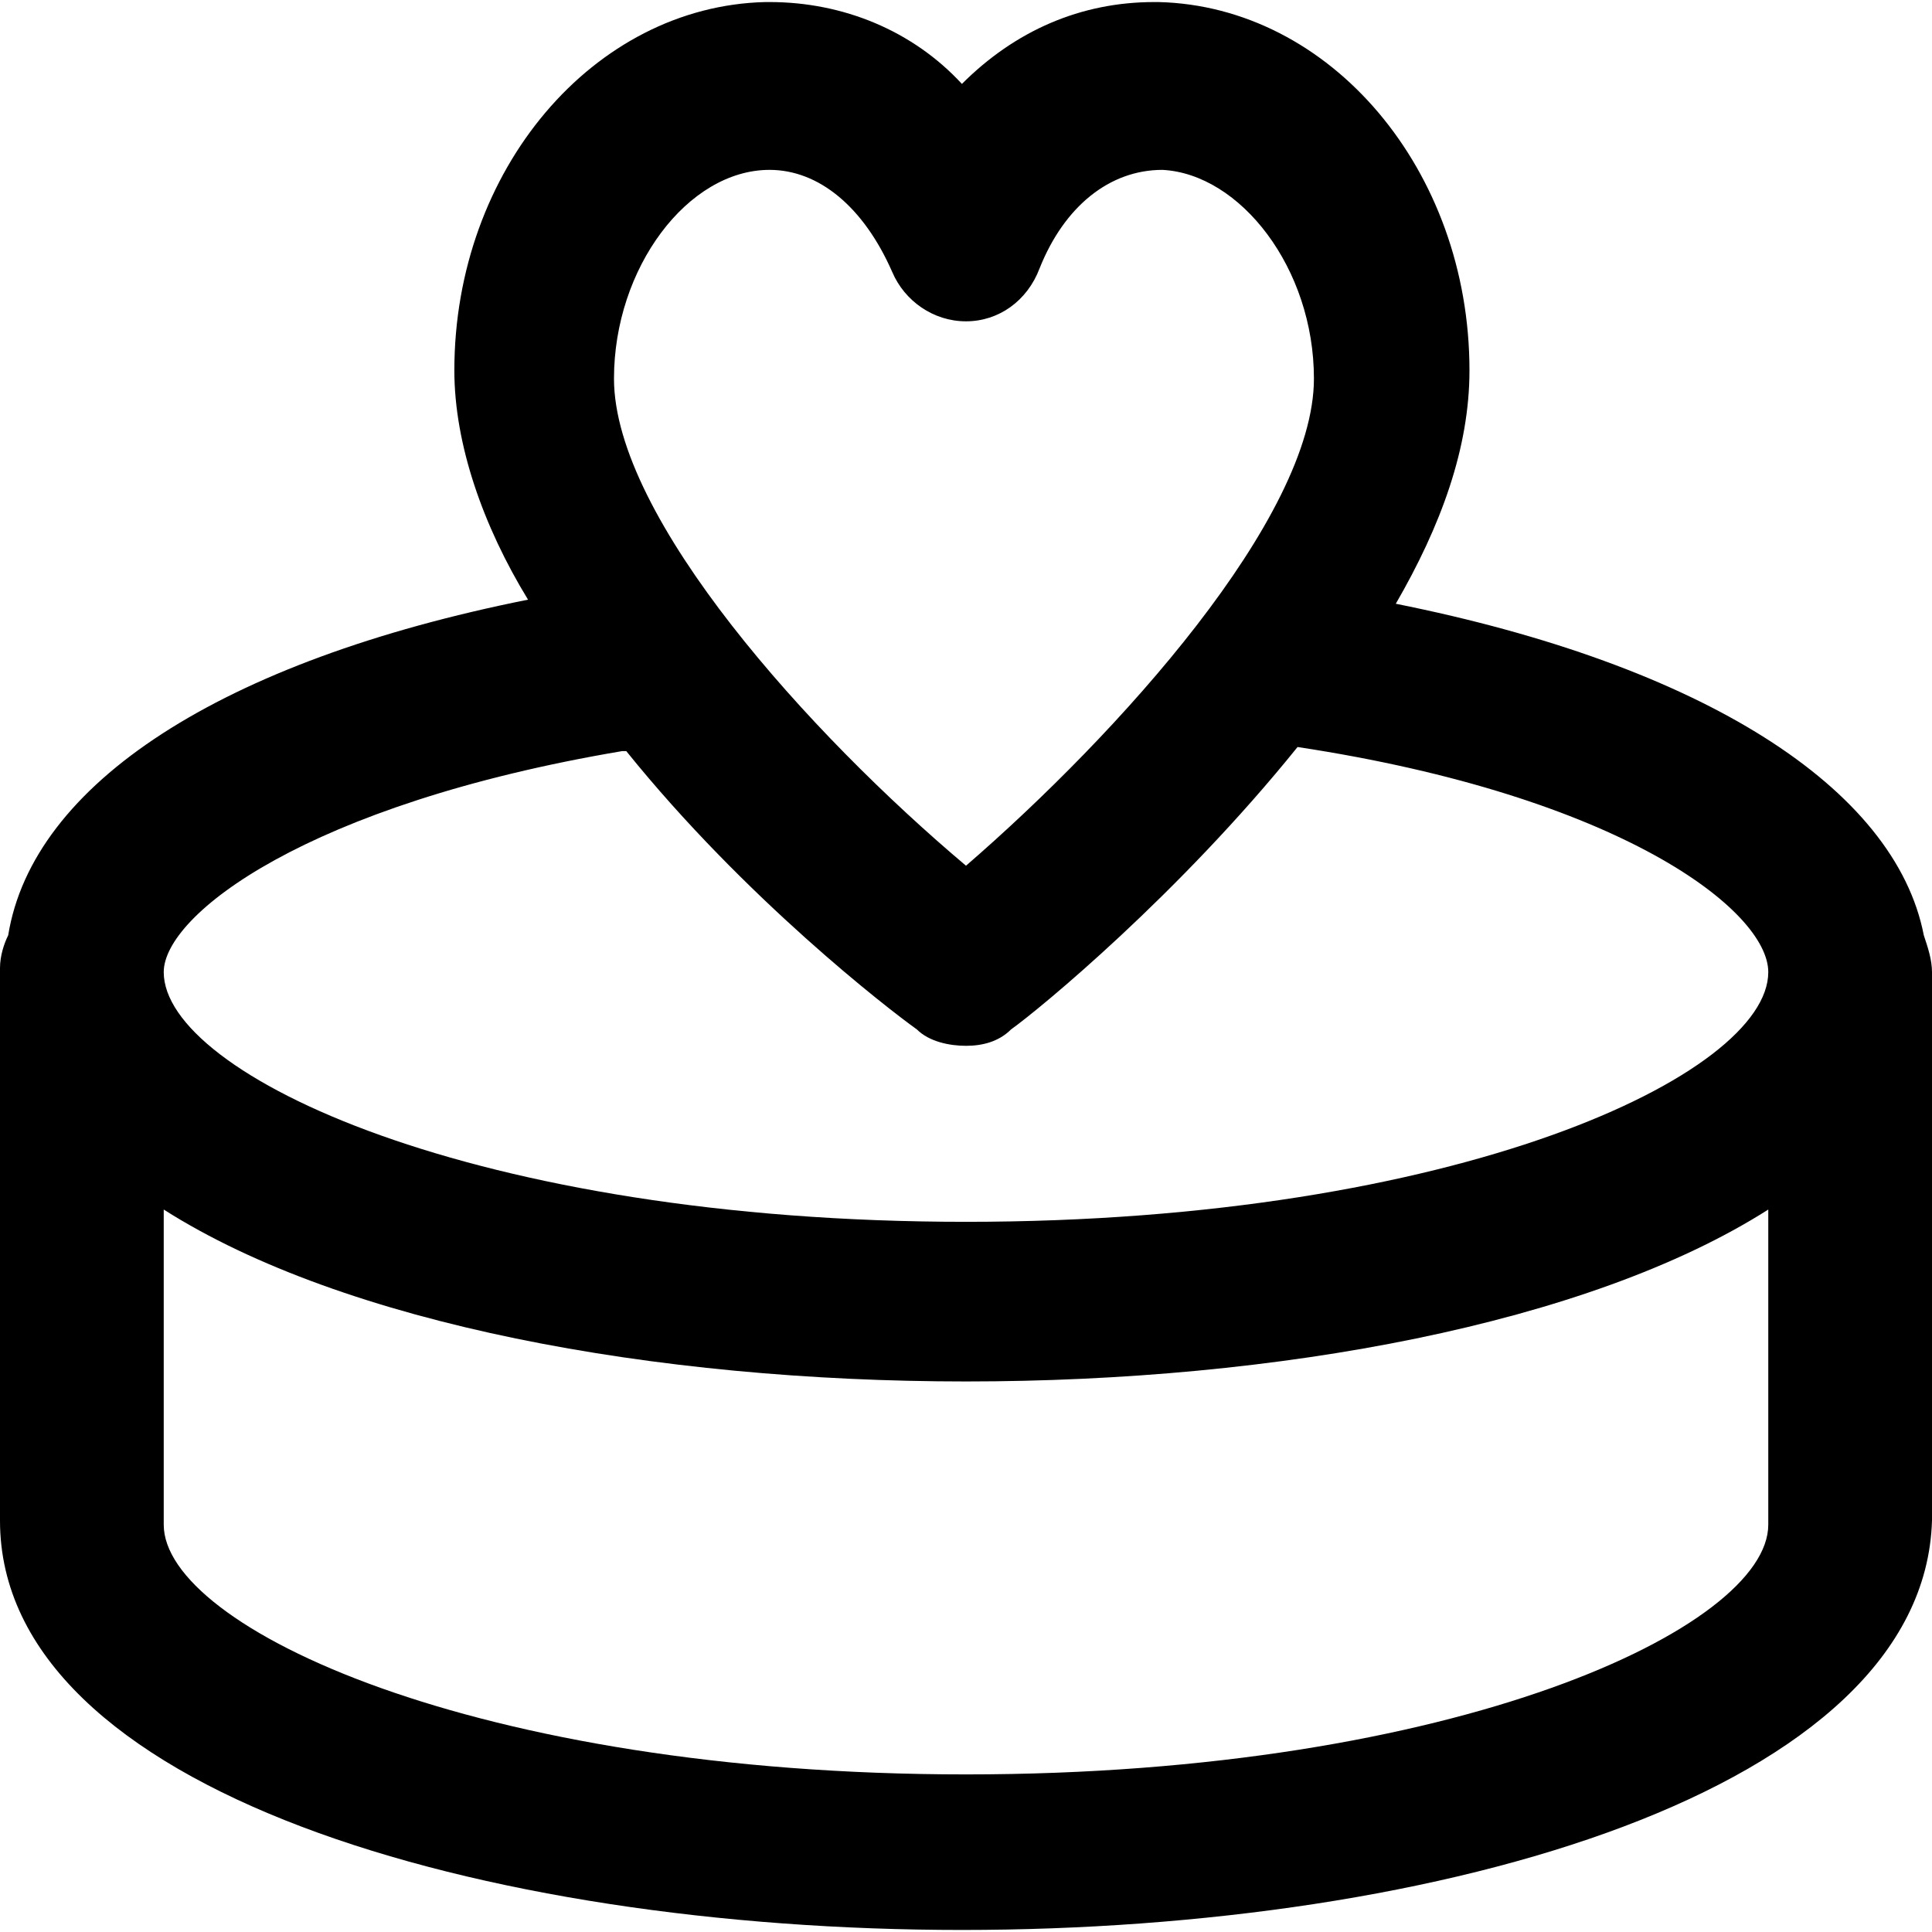 <?xml version="1.0" encoding="iso-8859-1"?>
<!-- Uploaded to: SVG Repo, www.svgrepo.com, Generator: SVG Repo Mixer Tools -->
<svg fill="#000000" height="800px" width="800px" version="1.1" id="Layer_1" xmlns="http://www.w3.org/2000/svg" xmlns:xlink="http://www.w3.org/1999/xlink" 
	 viewBox="0 0 503.467 503.467" xml:space="preserve">
<g>
	<g>
		<path d="M501.334,243.734c-7.467-38.4-57.6-70.4-137.6-86.4c11.733-20.267,19.2-40.533,19.2-60.8
			c0-52.267-36.267-94.933-81.067-96h-1.067c-19.2,0-36.267,7.467-50.133,21.333C237.867,8,219.734,0.533,200.534,0.533h-1.067
			c-44.8,1.067-81.067,43.733-81.067,96c0,19.2,7.467,40.533,19.2,59.733c-80,16-129.067,48-135.467,87.467
			C1.067,245.867,0,249.067,0,252.267v144c0,70.4,125.867,106.667,250.667,106.667s250.667-36.267,252.8-106.667V253.334
			C503.468,250.134,502.401,246.933,501.334,243.734z M200.534,44.267c12.8,0,24.533,9.6,32,26.667c3.2,7.467,10.667,12.8,19.2,12.8
			c8.533,0,16-5.333,19.2-13.867c6.4-16,18.133-25.6,32-25.6c20.267,1.067,39.467,25.6,39.467,54.4
			c0,36.267-51.2,92.8-90.667,126.933c-40.533-34.133-91.733-90.667-91.733-126.933C160.001,69.867,179.201,44.267,200.534,44.267z
			 M460.801,397.333c0,26.667-81.067,65.067-209.067,65.067S42.668,424,42.668,397.333V315.2c46.933,29.867,128,44.8,209.067,44.8
			s162.133-14.933,209.067-44.8V397.333z M251.734,318.4c-128,0-209.067-38.4-209.067-65.067c0-14.933,37.333-43.733,119.467-57.6
			h1.067c30.933,38.4,68.267,67.2,75.733,72.533c3.2,3.2,8.533,4.267,12.8,4.267c4.267,0,8.533-1.067,11.733-4.267
			c7.467-5.333,43.733-35.2,74.667-73.6c84.267,12.8,122.667,42.667,122.667,58.667C460.801,280,379.734,318.4,251.734,318.4z"/>
	</g>
</g>
</svg>